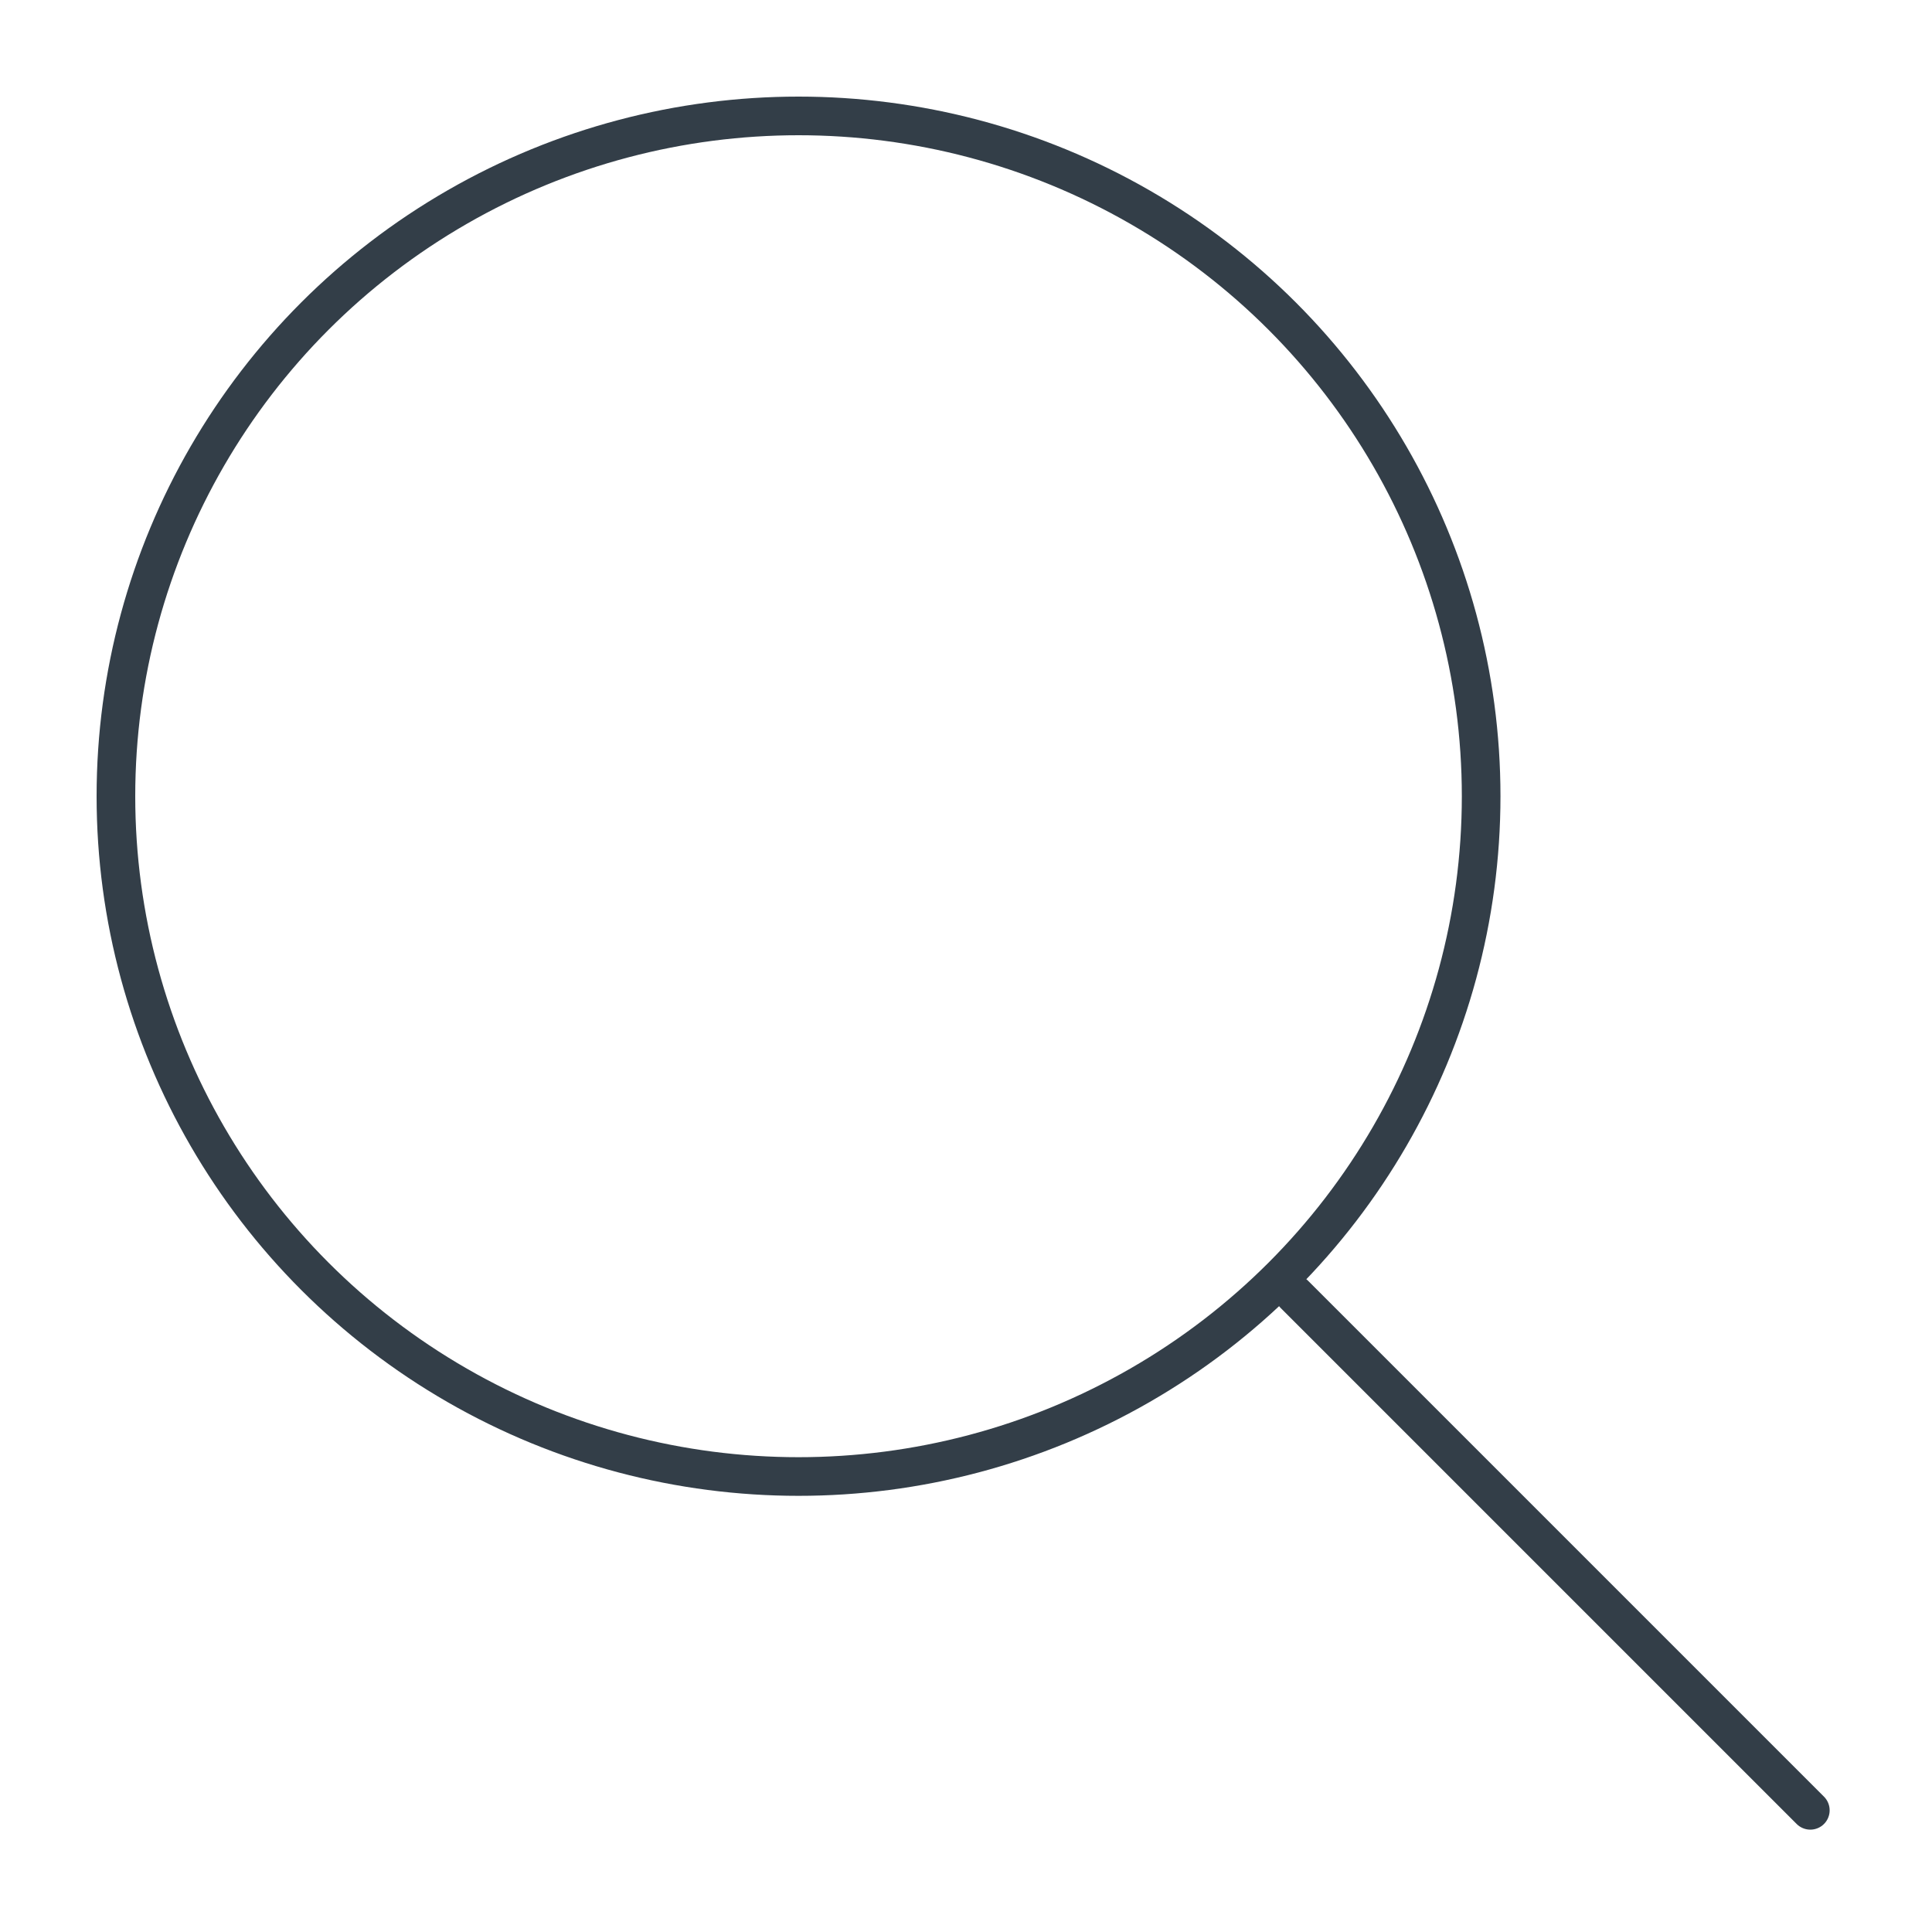 <?xml version="1.0" encoding="UTF-8"?>
<svg width="50px" height="50px" viewBox="0 0 50 50" version="1.1" xmlns="http://www.w3.org/2000/svg" xmlns:xlink="http://www.w3.org/1999/xlink">
    <title>icon-07</title>
    <g id="icon-07" stroke="none" stroke-width="1" fill="none" fill-rule="evenodd">
        <ellipse id="Combined-Shape" stroke="#333E48" cx="20.666" cy="20.606" rx="17.666" ry="17.606"></ellipse>
        <line x1="33.5" y1="33.5" x2="46.851" y2="46.851" id="Line-10" stroke="#333E48" stroke-linecap="round"></line>
    </g>
</svg>